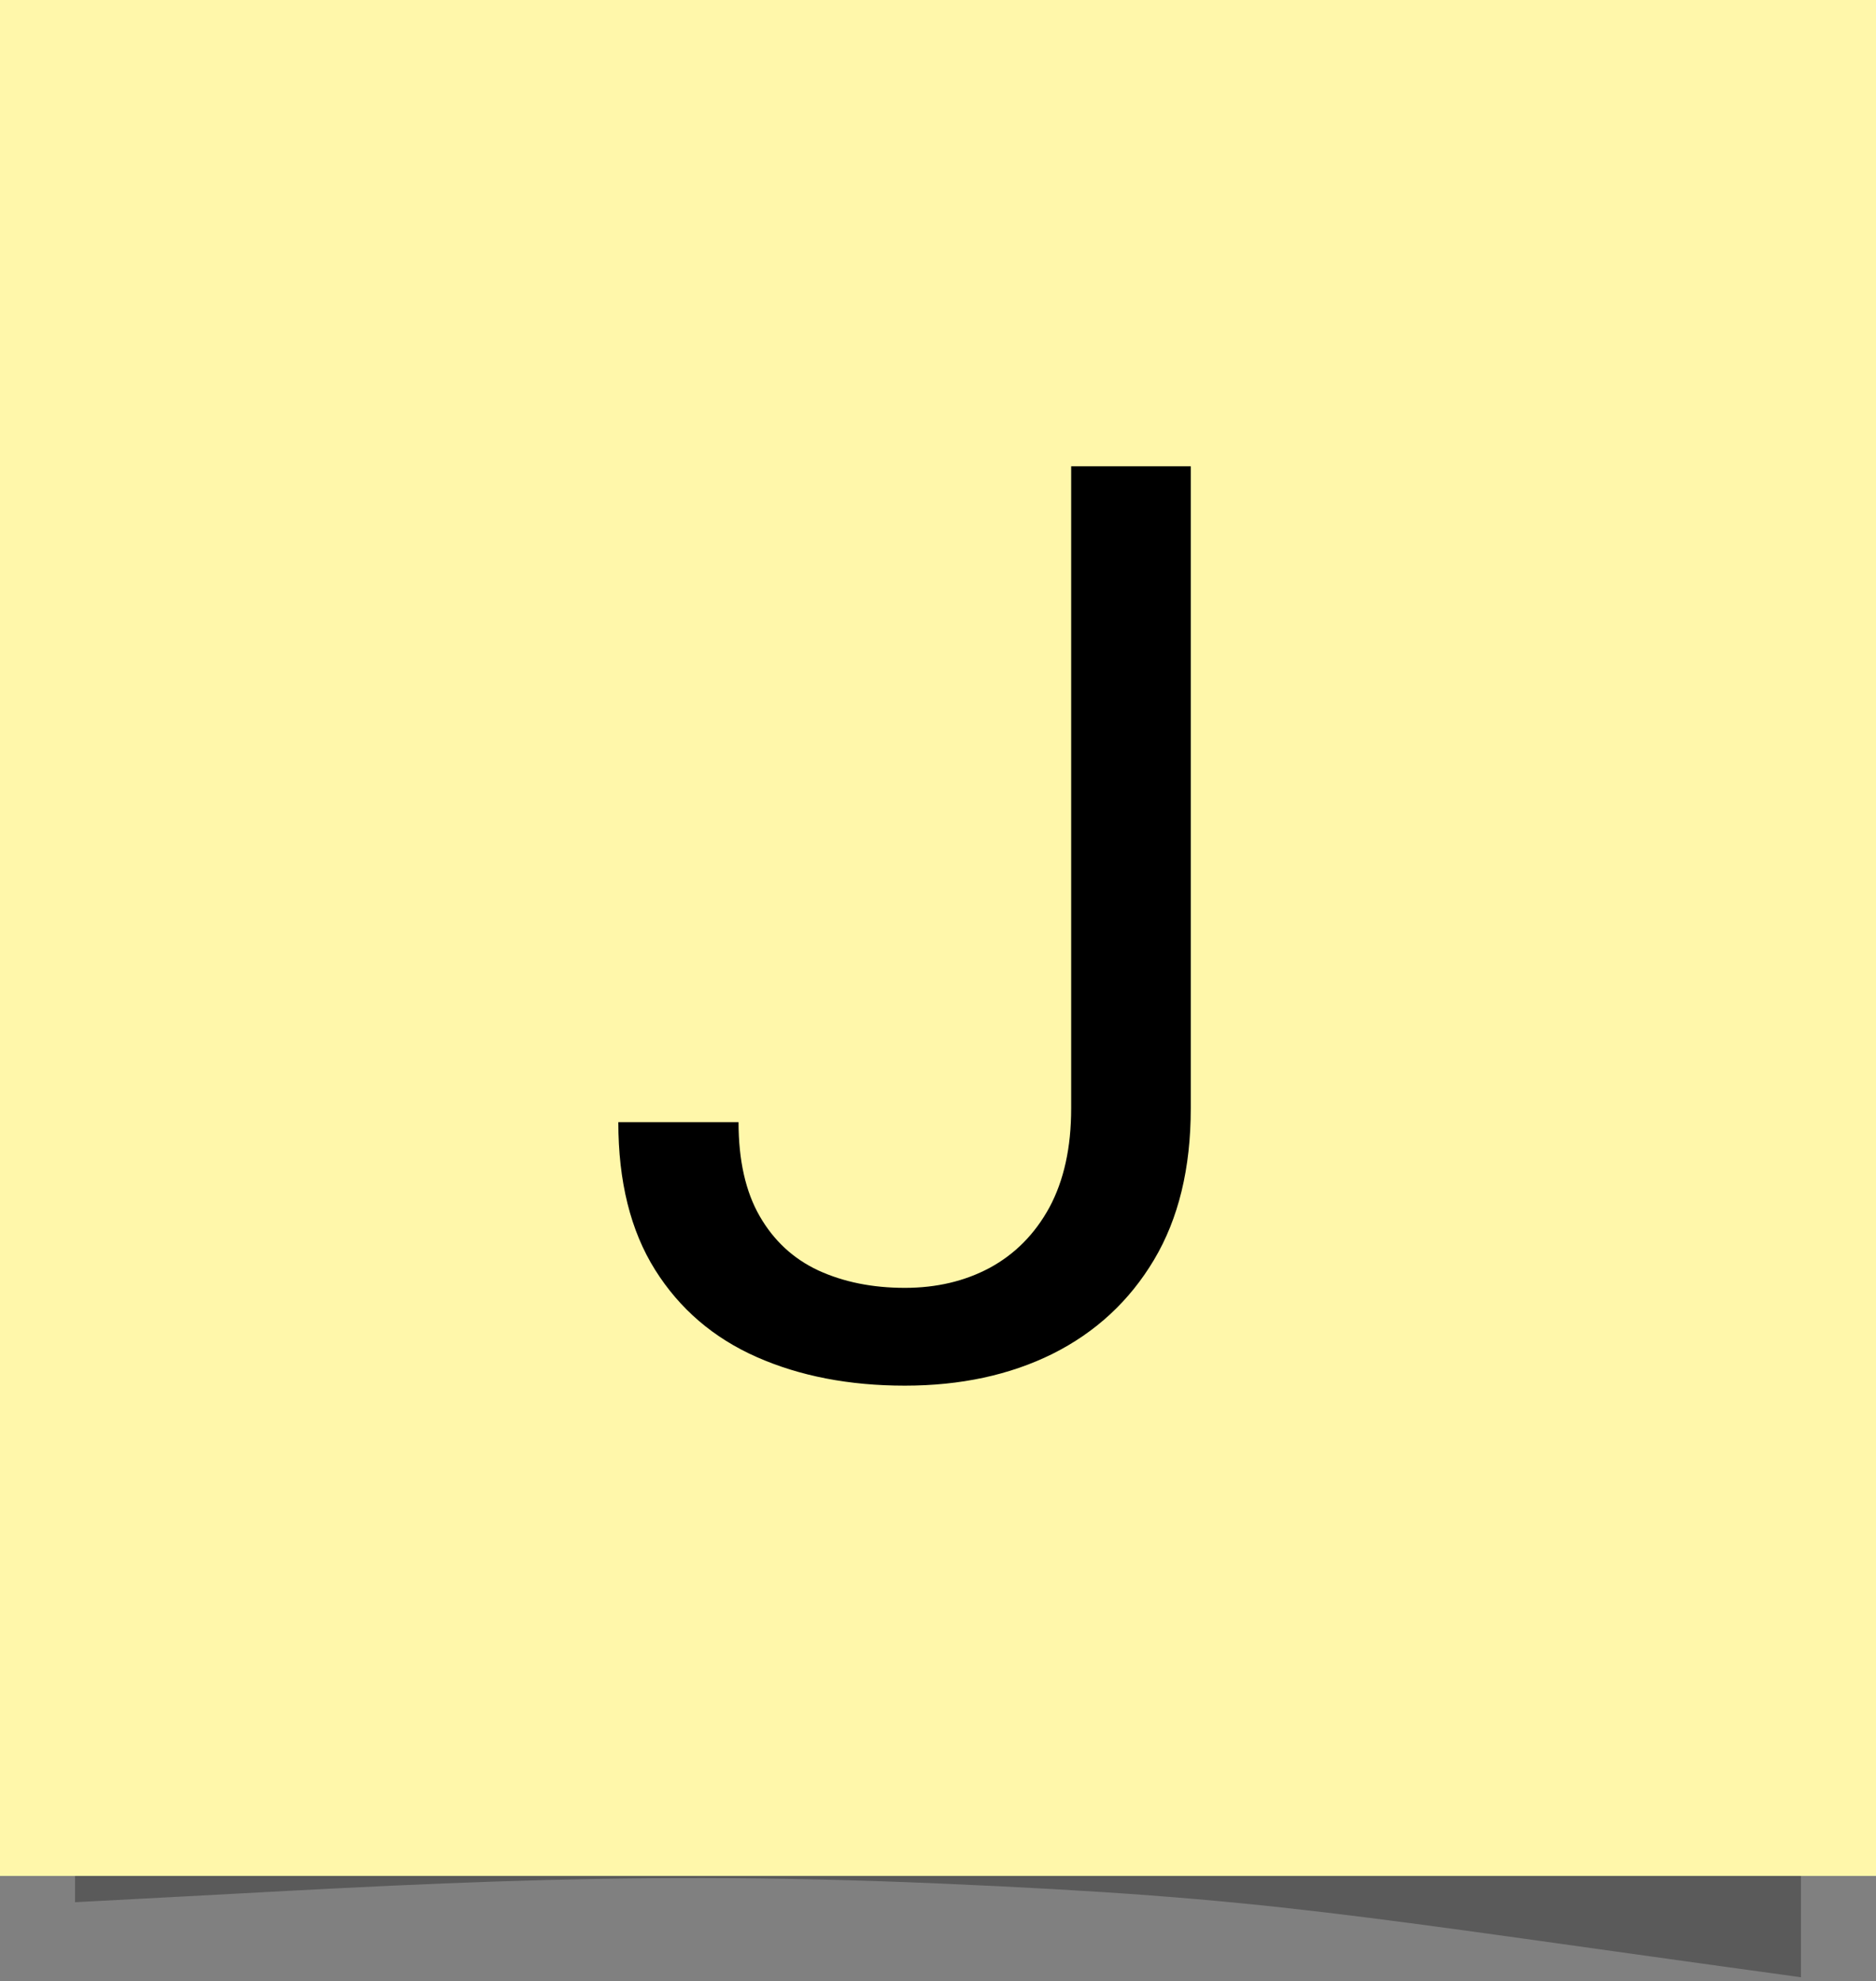 <svg width="250" height="264" viewBox="0 0 250 264" fill="none" xmlns="http://www.w3.org/2000/svg">
<rect x="0" y="0" width="250" height="264" fill="#808080" stroke="none"/>
<path d="M10 253.5V150.5H240V263.5C179.283 255.18 169.879 252.935 125 251C80.121 249.065 50.698 251.43 10 253.5Z" fill="black" fill-opacity="0.3"/>
<rect width="250" height="250" fill="#FFF7AA"/>
<path d="M142.746 147.722V62.141H158.684V147.722C158.684 155.69 157.051 162.414 153.786 167.893C150.521 173.371 146.011 177.549 140.256 180.427C134.556 183.249 127.998 184.66 120.583 184.66C113.168 184.66 106.582 183.387 100.827 180.842C95.072 178.296 90.562 174.423 87.297 169.221C84.032 164.019 82.399 157.461 82.399 149.548H98.42C98.42 154.639 99.361 158.817 101.242 162.082C103.124 165.347 105.725 167.754 109.045 169.304C112.421 170.853 116.267 171.628 120.583 171.628C124.789 171.628 128.552 170.743 131.872 168.972C135.248 167.146 137.904 164.462 139.841 160.92C141.778 157.323 142.746 152.924 142.746 147.722Z" fill="black"/>
</svg>
